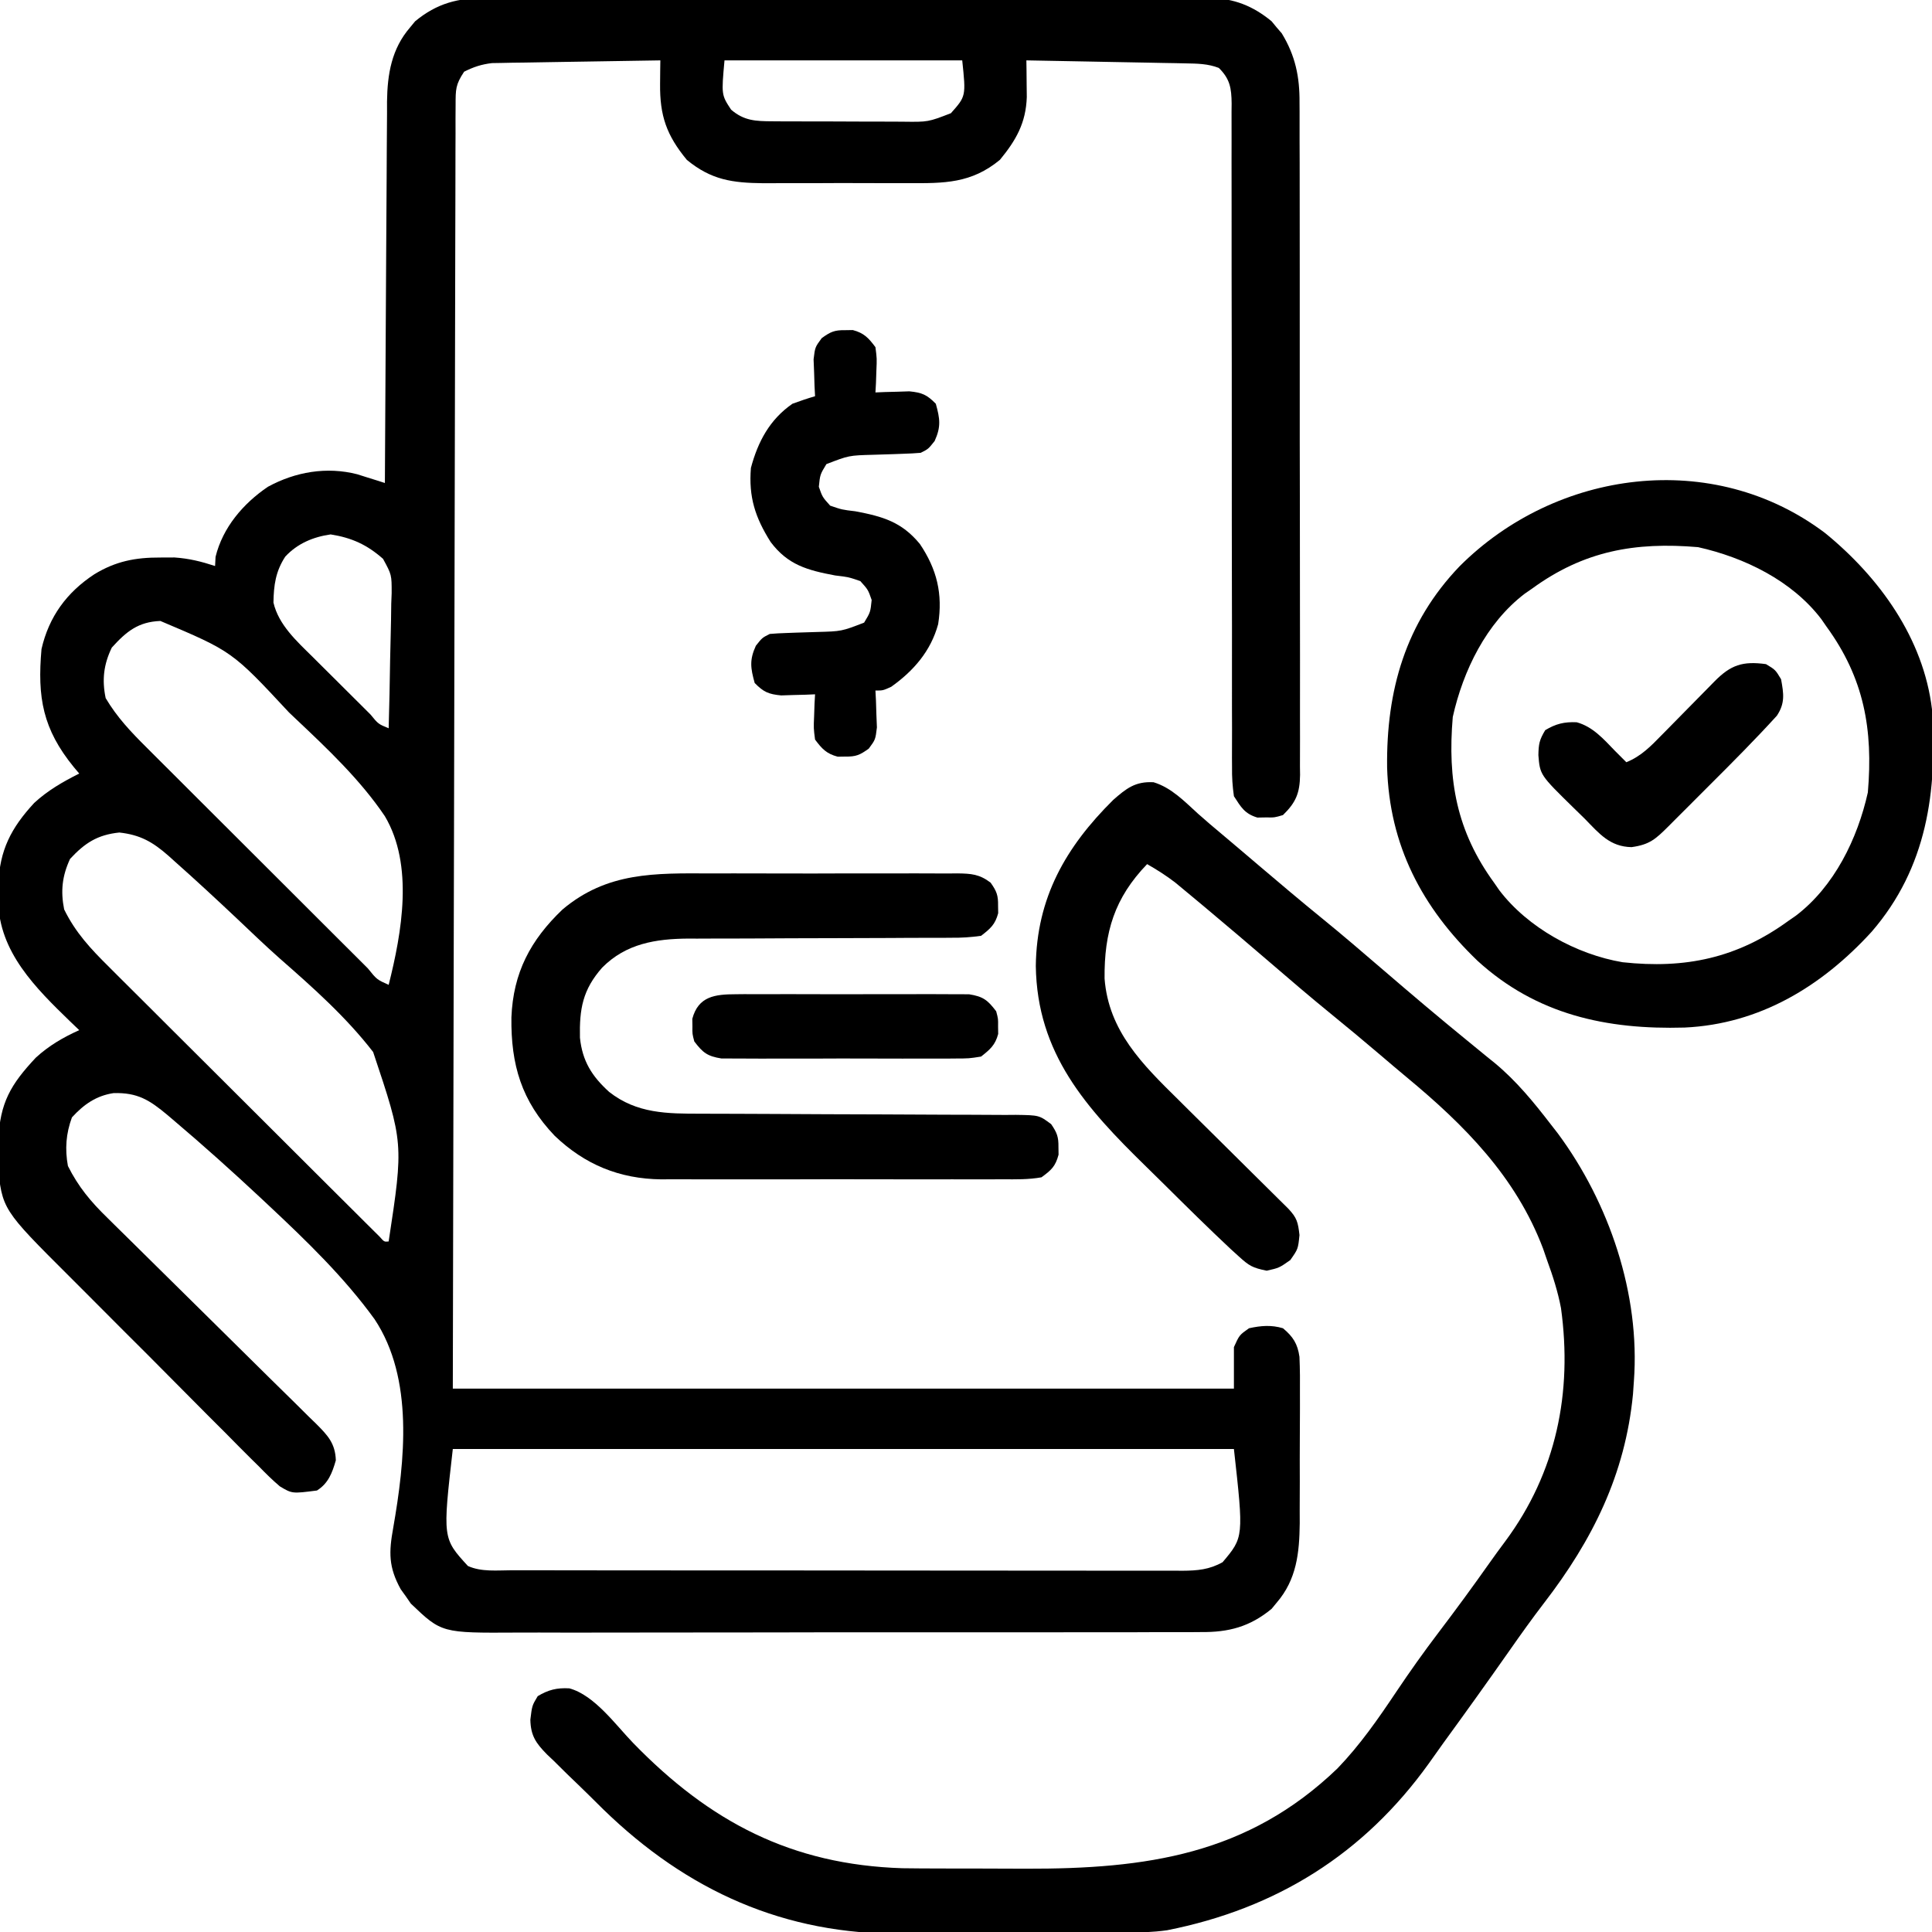<?xml version="1.0" encoding="UTF-8"?><svg xmlns="http://www.w3.org/2000/svg" version="1.1" width="512" height="512"><path d="M0 0 C0.846 -0.006 1.693 -0.012 2.565 -0.019 C5.383 -0.035 8.199 -0.022 11.016 -0.01 C13.044 -0.015 15.072 -0.022 17.099 -0.031 C22.593 -0.049 28.087 -0.042 33.58 -0.029 C39.335 -0.019 45.091 -0.029 50.846 -0.035 C60.51 -0.042 70.173 -0.033 79.837 -0.014 C91.003 0.008 102.168 0.001 113.333 -0.021 C122.928 -0.039 132.522 -0.042 142.116 -0.031 C147.843 -0.025 153.57 -0.024 159.296 -0.037 C164.681 -0.049 170.065 -0.041 175.45 -0.018 C177.423 -0.012 179.397 -0.014 181.371 -0.023 C184.07 -0.034 186.768 -0.02 189.467 0 C190.243 -0.009 191.02 -0.018 191.82 -0.027 C198.209 0.064 203.282 2.072 208.222 6.149 C208.659 6.68 209.096 7.211 209.546 7.758 C210.221 8.539 210.221 8.539 210.909 9.336 C214.519 15.256 215.678 20.873 215.621 27.725 C215.629 28.906 215.629 28.906 215.637 30.111 C215.651 32.728 215.644 35.345 215.637 37.962 C215.643 39.846 215.65 41.731 215.658 43.616 C215.676 48.719 215.675 53.822 215.669 58.925 C215.666 63.187 215.672 67.449 215.678 71.712 C215.692 81.764 215.691 91.816 215.679 101.868 C215.668 112.239 215.682 122.611 215.709 132.982 C215.731 141.891 215.738 150.8 215.732 159.709 C215.728 165.028 215.731 170.347 215.748 175.666 C215.763 180.664 215.759 185.662 215.741 190.66 C215.737 192.494 215.74 194.329 215.75 196.163 C215.764 198.667 215.752 201.168 215.734 203.671 C215.744 204.398 215.754 205.126 215.764 205.875 C215.694 210.672 214.671 213.161 211.233 216.508 C209.015 217.172 209.015 217.172 206.733 217.133 C205.98 217.146 205.228 217.159 204.452 217.172 C201.094 216.167 200.11 214.427 198.233 211.508 C197.851 208.786 197.697 206.474 197.734 203.758 C197.726 202.599 197.726 202.599 197.718 201.415 C197.705 198.828 197.72 196.242 197.735 193.654 C197.731 191.798 197.726 189.942 197.718 188.085 C197.706 184.09 197.707 180.095 197.717 176.1 C197.732 169.784 197.719 163.47 197.701 157.154 C197.67 144.892 197.669 132.629 197.67 120.367 C197.672 104.754 197.662 89.141 197.622 73.528 C197.607 67.248 197.607 60.968 197.619 54.687 C197.624 50.784 197.617 46.882 197.606 42.979 C197.603 41.166 197.606 39.354 197.614 37.541 C197.625 35.071 197.617 32.601 197.605 30.13 C197.613 29.41 197.62 28.69 197.628 27.948 C197.585 23.866 197.191 21.419 194.233 18.508 C191.359 17.386 188.53 17.36 185.465 17.303 C184.524 17.283 183.583 17.263 182.614 17.242 C181.607 17.225 180.599 17.209 179.561 17.192 C178.005 17.16 178.005 17.16 176.417 17.129 C173.106 17.063 169.795 17.004 166.483 16.945 C164.237 16.902 161.991 16.859 159.745 16.815 C154.241 16.708 148.737 16.606 143.233 16.508 C143.253 17.839 143.253 17.839 143.273 19.198 C143.283 20.365 143.293 21.532 143.304 22.734 C143.323 24.468 143.323 24.468 143.343 26.237 C143.113 33.091 140.503 37.664 136.222 42.867 C128.624 49.136 121.454 49.098 111.952 49.039 C110.57 49.042 109.188 49.046 107.806 49.051 C104.922 49.057 102.037 49.048 99.153 49.029 C95.474 49.007 91.797 49.02 88.118 49.044 C85.268 49.058 82.418 49.054 79.568 49.043 C77.559 49.039 75.549 49.051 73.54 49.064 C65.34 48.98 59.724 48.214 53.245 42.867 C47.894 36.364 46.067 31.218 46.163 22.734 C46.173 21.567 46.183 20.4 46.194 19.198 C46.207 18.31 46.22 17.423 46.233 16.508 C39.631 16.6 33.029 16.708 26.427 16.825 C24.182 16.864 21.937 16.898 19.691 16.93 C16.461 16.976 13.232 17.034 10.003 17.094 C9.001 17.105 7.998 17.117 6.966 17.129 C5.555 17.159 5.555 17.159 4.115 17.189 C3.292 17.202 2.468 17.216 1.619 17.229 C-1.166 17.555 -3.263 18.248 -5.767 19.508 C-8.064 22.954 -8.02 24.222 -8.028 28.281 C-8.036 29.492 -8.043 30.703 -8.051 31.951 C-8.049 33.302 -8.047 34.653 -8.045 36.004 C-8.05 37.434 -8.056 38.864 -8.063 40.294 C-8.079 44.232 -8.082 48.17 -8.083 52.108 C-8.087 56.351 -8.102 60.595 -8.116 64.838 C-8.138 72.193 -8.153 79.548 -8.163 86.903 C-8.178 97.537 -8.203 108.171 -8.232 118.805 C-8.277 136.057 -8.314 153.309 -8.345 170.561 C-8.375 187.323 -8.409 204.084 -8.449 220.846 C-8.452 221.889 -8.454 222.932 -8.457 224.007 C-8.476 232.166 -8.496 240.324 -8.516 248.483 C-8.613 288.491 -8.688 328.5 -8.767 368.508 C59.543 368.508 127.853 368.508 198.233 368.508 C198.233 364.878 198.233 361.248 198.233 357.508 C199.671 354.32 199.671 354.32 202.233 352.508 C205.375 351.822 208.137 351.581 211.233 352.508 C213.906 354.744 215.103 356.604 215.603 360.071 C215.748 363.376 215.761 366.657 215.729 369.965 C215.731 371.182 215.732 372.399 215.734 373.653 C215.732 376.226 215.721 378.799 215.7 381.371 C215.671 385.296 215.679 389.218 215.692 393.143 C215.686 395.646 215.678 398.149 215.667 400.652 C215.67 401.82 215.673 402.988 215.676 404.192 C215.586 412.009 214.877 419.086 209.546 425.258 C209.109 425.789 208.672 426.32 208.222 426.867 C202.452 431.628 196.824 433.101 189.473 433.023 C188.628 433.03 187.782 433.036 186.91 433.044 C184.095 433.062 181.281 433.052 178.466 433.041 C176.44 433.048 174.414 433.057 172.388 433.067 C166.898 433.09 161.409 433.087 155.919 433.078 C151.332 433.073 146.744 433.08 142.157 433.088 C131.333 433.105 120.508 433.101 109.684 433.084 C98.527 433.067 87.37 433.083 76.212 433.116 C66.623 433.142 57.034 433.15 47.445 433.141 C41.722 433.136 35.999 433.138 30.276 433.159 C24.894 433.177 19.512 433.171 14.13 433.147 C12.158 433.142 10.187 433.145 8.215 433.158 C-11.732 433.276 -11.732 433.276 -19.888 425.481 C-20.322 424.85 -20.757 424.22 -21.204 423.57 C-21.657 422.943 -22.109 422.315 -22.575 421.668 C-25.821 415.784 -25.73 411.868 -24.563 405.416 C-21.483 387.762 -19.028 365.884 -29.504 350.109 C-37.587 338.956 -47.557 329.332 -57.579 319.945 C-58.312 319.258 -59.044 318.571 -59.799 317.863 C-67.259 310.898 -74.85 304.088 -82.637 297.49 C-83.201 297.01 -83.765 296.53 -84.346 296.036 C-89.124 292.045 -92.29 290.013 -98.673 290.192 C-103.276 290.887 -106.576 293.202 -109.704 296.633 C-111.281 300.901 -111.591 305.028 -110.767 309.508 C-107.997 315.039 -104.685 318.993 -100.27 323.282 C-99.627 323.919 -98.984 324.555 -98.322 325.211 C-96.935 326.584 -95.545 327.952 -94.151 329.318 C-91.946 331.48 -89.751 333.652 -87.559 335.827 C-82.116 341.221 -76.659 346.602 -71.197 351.978 C-66.572 356.53 -61.956 361.09 -57.35 365.662 C-55.188 367.802 -53.014 369.93 -50.84 372.058 C-49.518 373.369 -48.196 374.681 -46.875 375.993 C-45.964 376.875 -45.964 376.875 -45.035 377.775 C-41.978 380.839 -39.911 382.958 -39.767 387.508 C-40.726 390.864 -41.77 393.61 -44.767 395.508 C-51.351 396.355 -51.351 396.355 -54.617 394.4 C-56.559 392.743 -58.336 390.997 -60.113 389.165 C-60.799 388.49 -61.484 387.815 -62.191 387.12 C-64.449 384.887 -66.676 382.627 -68.903 380.363 C-70.471 378.797 -72.039 377.231 -73.609 375.667 C-76.895 372.383 -80.168 369.086 -83.43 365.778 C-87.596 361.555 -91.792 357.365 -95.999 353.183 C-99.244 349.952 -102.473 346.707 -105.699 343.457 C-107.24 341.907 -108.785 340.361 -110.334 338.82 C-128.214 320.988 -128.214 320.988 -129.36 308.996 C-129.361 307.604 -129.33 306.211 -129.267 304.82 C-129.245 304.085 -129.224 303.349 -129.202 302.592 C-128.775 292.77 -125.97 287.933 -119.263 280.785 C-115.775 277.603 -112.058 275.435 -107.767 273.508 C-108.962 272.365 -108.962 272.365 -110.181 271.199 C-119.309 262.353 -129.013 252.81 -129.235 239.305 C-129.22 238.23 -129.22 238.23 -129.204 237.133 C-129.196 236.383 -129.188 235.634 -129.179 234.862 C-128.904 225.839 -125.808 219.902 -119.708 213.301 C-116.138 210.004 -112.093 207.671 -107.767 205.508 C-108.237 204.951 -108.708 204.394 -109.193 203.82 C-117.427 193.728 -118.907 185.358 -117.767 172.508 C-115.798 163.93 -111.077 157.495 -103.767 152.695 C-98.124 149.251 -92.91 148.231 -86.329 148.258 C-84.444 148.25 -84.444 148.25 -82.521 148.242 C-78.587 148.521 -75.496 149.295 -71.767 150.508 C-71.725 149.704 -71.684 148.899 -71.642 148.07 C-69.732 140.294 -64.332 133.956 -57.767 129.508 C-50.499 125.54 -42.184 124.12 -34.109 126.189 C-33.237 126.464 -32.365 126.74 -31.466 127.024 C-30.139 127.438 -30.139 127.438 -28.785 127.86 C-28.119 128.074 -27.453 128.288 -26.767 128.508 C-26.764 127.954 -26.762 127.399 -26.759 126.828 C-26.7 113.314 -26.624 99.801 -26.531 86.287 C-26.486 79.752 -26.447 73.217 -26.42 66.681 C-26.394 60.372 -26.354 54.064 -26.304 47.755 C-26.287 45.35 -26.275 42.945 -26.269 40.54 C-26.259 37.167 -26.231 33.795 -26.199 30.422 C-26.201 28.936 -26.201 28.936 -26.203 27.421 C-26.105 20.157 -25.005 13.46 -20.079 7.758 C-19.642 7.227 -19.205 6.696 -18.755 6.149 C-12.981 1.385 -7.356 -0.085 0 0 Z M63.233 16.508 C62.406 25.649 62.406 25.649 64.983 29.57 C68.412 32.523 71.504 32.632 75.922 32.653 C76.847 32.66 77.772 32.666 78.724 32.673 C80.212 32.674 80.212 32.674 81.729 32.676 C83.268 32.681 83.268 32.681 84.838 32.686 C87.005 32.691 89.173 32.693 91.341 32.693 C94.655 32.695 97.968 32.714 101.282 32.733 C103.39 32.735 105.497 32.737 107.604 32.738 C109.089 32.749 109.089 32.749 110.604 32.76 C117.193 32.844 117.193 32.844 123.233 30.508 C127.233 26.008 127.233 26.008 126.233 16.508 C105.443 16.508 84.653 16.508 63.233 16.508 Z M-53.169 148.016 C-55.722 151.923 -56.23 155.595 -56.298 160.199 C-54.942 166.092 -50.117 170.446 -45.943 174.563 C-45.122 175.382 -45.122 175.382 -44.285 176.218 C-43.139 177.362 -41.99 178.503 -40.839 179.642 C-39.069 181.393 -37.307 183.153 -35.546 184.914 C-34.429 186.027 -33.311 187.139 -32.193 188.25 C-31.663 188.778 -31.134 189.306 -30.589 189.85 C-28.523 192.379 -28.523 192.379 -25.767 193.508 C-25.593 187.494 -25.466 181.482 -25.382 175.466 C-25.347 173.421 -25.299 171.376 -25.239 169.332 C-25.153 166.388 -25.114 163.446 -25.083 160.5 C-25.047 159.591 -25.011 158.681 -24.974 157.744 C-24.962 152.817 -24.962 152.817 -27.262 148.603 C-31.498 144.867 -35.535 143.018 -41.142 142.133 C-45.779 142.795 -49.939 144.543 -53.169 148.016 Z M-99.142 172.133 C-101.291 176.596 -101.776 180.638 -100.767 185.508 C-97.778 190.568 -94.061 194.493 -89.903 198.615 C-89.221 199.298 -88.539 199.982 -87.837 200.686 C-85.596 202.931 -83.347 205.169 -81.099 207.406 C-79.537 208.967 -77.976 210.528 -76.415 212.089 C-73.151 215.352 -69.883 218.611 -66.613 221.868 C-62.411 226.053 -58.215 230.244 -54.022 234.438 C-50.803 237.657 -47.581 240.873 -44.359 244.089 C-42.81 245.634 -41.262 247.181 -39.714 248.728 C-37.559 250.88 -35.401 253.029 -33.243 255.177 C-32.598 255.822 -31.953 256.468 -31.289 257.132 C-28.901 260.098 -28.901 260.098 -25.767 261.508 C-22.273 247.62 -19.074 229.806 -26.775 216.806 C-33.306 207.133 -41.946 198.983 -50.392 191.008 C-50.977 190.453 -51.563 189.898 -52.167 189.326 C-67.241 173.121 -67.241 173.121 -86.267 165.07 C-92.141 165.298 -95.266 167.849 -99.142 172.133 Z M-110.204 228.133 C-112.286 232.63 -112.74 236.635 -111.767 241.508 C-108.765 247.648 -104.729 251.962 -99.893 256.738 C-99.104 257.529 -98.315 258.32 -97.502 259.135 C-94.906 261.734 -92.299 264.322 -89.693 266.91 C-87.884 268.716 -86.076 270.522 -84.269 272.328 C-80.488 276.104 -76.703 279.876 -72.913 283.643 C-68.043 288.484 -63.183 293.334 -58.325 298.187 C-54.597 301.912 -50.865 305.633 -47.133 309.354 C-45.338 311.142 -43.544 312.931 -41.751 314.721 C-39.254 317.211 -36.754 319.698 -34.252 322.183 C-33.505 322.93 -32.757 323.676 -31.987 324.445 C-31.31 325.117 -30.633 325.788 -29.935 326.48 C-29.344 327.068 -28.753 327.656 -28.144 328.262 C-26.953 329.62 -26.953 329.62 -25.767 329.508 C-21.807 303.445 -21.807 303.445 -29.88 279.303 C-37.058 270.006 -45.875 262.182 -54.68 254.468 C-58.514 251.059 -62.214 247.511 -65.933 243.979 C-71.365 238.861 -76.832 233.788 -82.416 228.836 C-82.987 228.321 -83.558 227.807 -84.147 227.277 C-88.338 223.603 -91.611 221.748 -97.142 221.133 C-102.943 221.733 -106.272 223.898 -110.204 228.133 Z M-8.767 384.508 C-11.474 408.191 -11.474 408.191 -4.767 415.508 C-1.175 417.141 3.04 416.65 6.932 416.642 C8.102 416.645 8.102 416.645 9.295 416.649 C11.91 416.655 14.526 416.654 17.141 416.653 C19.015 416.656 20.89 416.66 22.764 416.663 C27.857 416.672 32.95 416.675 38.043 416.675 C42.292 416.676 46.542 416.68 50.792 416.683 C60.816 416.692 70.84 416.694 80.864 416.693 C91.211 416.693 101.557 416.703 111.903 416.719 C120.782 416.732 129.661 416.737 138.54 416.737 C143.845 416.737 149.15 416.739 154.454 416.75 C159.442 416.76 164.43 416.76 169.418 416.752 C171.25 416.751 173.081 416.754 174.912 416.76 C177.411 416.768 179.909 416.763 182.408 416.755 C183.134 416.76 183.86 416.765 184.607 416.771 C188.581 416.744 191.741 416.469 195.233 414.508 C200.833 407.875 200.833 407.875 198.233 384.508 C129.923 384.508 61.613 384.508 -8.767 384.508 Z " fill="#000000" transform="translate(128.767,-0.508)"/><path d="M0 0 C4.733 1.44 8.177 5.072 11.776 8.339 C13.821 10.176 15.925 11.939 18.031 13.704 C19.678 15.086 21.319 16.475 22.957 17.867 C23.506 18.333 24.054 18.799 24.619 19.279 C25.73 20.223 26.84 21.167 27.951 22.111 C33.506 26.831 39.066 31.536 44.723 36.133 C50.141 40.544 55.438 45.089 60.734 49.645 C68.119 55.996 75.544 62.296 83.098 68.445 C84.827 69.862 86.556 71.278 88.285 72.695 C89.347 73.55 89.347 73.55 90.43 74.422 C96.18 79.208 100.735 84.777 105.285 90.695 C105.894 91.476 106.502 92.258 107.129 93.062 C120.746 111.446 128.985 135.667 127.285 158.695 C127.205 159.839 127.125 160.982 127.043 162.16 C124.996 183.401 116.363 200.77 103.457 217.531 C100.306 221.633 97.312 225.832 94.348 230.07 C88.553 238.335 82.676 246.537 76.732 254.696 C75.459 256.455 74.204 258.226 72.957 260.004 C55.699 284.069 32.505 298.504 3.586 304.23 C-0.234 304.769 -3.988 304.858 -7.837 304.872 C-8.63 304.879 -9.423 304.885 -10.24 304.892 C-12.853 304.912 -15.465 304.924 -18.078 304.934 C-18.978 304.938 -19.878 304.942 -20.805 304.946 C-25.578 304.967 -30.35 304.981 -35.122 304.99 C-40.006 305.001 -44.889 305.036 -49.773 305.076 C-53.566 305.102 -57.359 305.11 -61.152 305.114 C-62.95 305.119 -64.747 305.13 -66.544 305.149 C-97.706 305.454 -123.584 293.84 -145.865 272.171 C-147.107 270.948 -148.347 269.722 -149.583 268.493 C-151.486 266.612 -153.416 264.763 -155.348 262.912 C-156.571 261.705 -157.792 260.496 -159.012 259.285 C-159.587 258.742 -160.161 258.199 -160.754 257.64 C-163.679 254.663 -165.07 252.695 -165.165 248.44 C-164.715 244.695 -164.715 244.695 -163.215 242.195 C-160.393 240.502 -158.138 239.944 -154.836 240.124 C-148.174 241.919 -142.564 249.814 -137.917 254.61 C-117.591 275.535 -95.954 286.861 -66.562 287.796 C-63.265 287.842 -59.969 287.86 -56.672 287.863 C-55.464 287.867 -54.256 287.87 -53.012 287.873 C-50.471 287.878 -47.931 287.881 -45.39 287.881 C-41.555 287.883 -37.72 287.901 -33.885 287.92 C-1.955 287.995 24.923 284.237 48.727 261.348 C54.739 255.104 59.508 248.212 64.321 241.029 C67.895 235.695 71.589 230.495 75.473 225.383 C80.105 219.281 84.628 213.117 89.043 206.855 C90.41 204.929 91.796 203.017 93.215 201.129 C106.723 182.907 111.048 161.735 107.96 139.337 C107.128 134.978 105.81 130.855 104.285 126.695 C103.935 125.678 103.584 124.661 103.223 123.613 C96.045 104.597 82.388 90.863 67.049 78.161 C64.761 76.26 62.498 74.33 60.234 72.401 C55.812 68.636 51.354 64.921 46.848 61.258 C41.429 56.846 36.132 52.302 30.836 47.746 C25.349 43.027 19.83 38.346 14.285 33.695 C13.773 33.265 13.26 32.835 12.732 32.392 C11.253 31.155 9.769 29.925 8.285 28.695 C7.44 27.994 6.594 27.293 5.723 26.57 C3.334 24.733 0.899 23.189 -1.715 21.695 C-10.367 30.665 -13.107 39.727 -12.992 52.02 C-11.941 65.945 -2.893 74.829 6.586 84.156 C7.463 85.028 8.34 85.9 9.243 86.798 C12.023 89.56 14.81 92.316 17.598 95.07 C20.403 97.847 23.205 100.626 26.005 103.407 C27.743 105.132 29.484 106.855 31.227 108.575 C32.009 109.35 32.79 110.125 33.595 110.923 C34.285 111.605 34.976 112.287 35.687 112.99 C37.992 115.449 38.272 116.579 38.66 120.008 C38.285 123.695 38.285 123.695 36.223 126.633 C33.285 128.695 33.285 128.695 29.973 129.445 C26.171 128.672 25.318 128.147 22.576 125.653 C21.875 125.017 21.175 124.381 20.453 123.726 C14.459 118.112 8.624 112.341 2.795 106.555 C1.171 104.947 -0.459 103.345 -2.094 101.748 C-17.868 86.339 -30.877 71.941 -31.215 48.695 C-30.99 30.64 -23.347 17.216 -10.715 4.695 C-7.23 1.638 -4.854 -0.272 0 0 Z " fill="#000000" transform="translate(305.715,207.305)"/><path d="M0 0 C14.355 11.71 26.068 27.891 28.307 46.72 C29.766 68.441 26.979 88.675 12.327 105.629 C-0.88 120.095 -17.327 130.106 -37.248 131.033 C-57.939 131.625 -76.504 127.612 -92.131 113.345 C-106.874 99.205 -115.504 82.707 -116.094 62.085 C-116.331 41.688 -111.226 23.741 -96.893 8.797 C-71.342 -16.785 -29.777 -22.504 0 0 Z M-77.693 14.72 C-78.328 15.158 -78.962 15.597 -79.615 16.048 C-89.83 23.827 -95.957 36.462 -98.693 48.72 C-100.112 65.418 -97.708 78.983 -87.693 92.72 C-87.255 93.354 -86.817 93.989 -86.365 94.642 C-78.784 104.598 -65.891 111.662 -53.693 113.72 C-37.103 115.524 -23.308 112.645 -9.693 102.72 C-9.059 102.282 -8.425 101.844 -7.771 101.392 C2.444 93.614 8.571 80.978 11.307 68.72 C12.725 52.022 10.321 38.457 0.307 24.72 C-0.132 24.086 -0.57 23.452 -1.021 22.798 C-8.8 12.583 -21.435 6.456 -33.693 3.72 C-50.391 2.302 -63.956 4.705 -77.693 14.72 Z " fill="#000000" transform="translate(483.693,141.28)"/><path d="M0 0 C2.06 -0.003 4.12 -0.007 6.179 -0.012 C10.475 -0.017 14.771 -0.009 19.067 0.01 C24.574 0.033 30.08 0.019 35.587 -0.005 C39.831 -0.019 44.075 -0.014 48.319 -0.004 C50.35 -0.001 52.381 -0.005 54.413 -0.014 C57.244 -0.024 60.075 -0.009 62.906 0.014 C63.744 0.006 64.582 -0.003 65.445 -0.011 C69.119 0.043 71.267 0.186 74.24 2.439 C75.845 4.704 76.266 5.785 76.223 8.531 C76.238 9.521 76.238 9.521 76.254 10.531 C75.454 13.544 74.188 14.627 71.723 16.531 C68.918 16.924 66.503 17.076 63.7 17.045 C62.492 17.056 62.492 17.056 61.26 17.067 C58.597 17.086 55.936 17.078 53.273 17.07 C51.417 17.08 49.561 17.092 47.705 17.106 C42.815 17.138 37.924 17.149 33.033 17.153 C25.224 17.162 17.414 17.197 9.604 17.245 C6.885 17.258 4.166 17.257 1.447 17.255 C-0.238 17.261 -1.923 17.268 -3.608 17.276 C-4.728 17.27 -4.728 17.27 -5.871 17.263 C-14.504 17.329 -22.371 18.584 -28.684 24.949 C-33.87 30.814 -34.745 35.908 -34.586 43.527 C-33.948 49.74 -31.41 53.756 -26.84 57.906 C-19.504 63.666 -11.444 63.678 -2.48 63.673 C-1.025 63.678 -1.025 63.678 0.459 63.684 C2.557 63.691 4.656 63.696 6.754 63.7 C10.074 63.707 13.394 63.723 16.715 63.741 C26.152 63.794 35.589 63.842 45.026 63.857 C50.804 63.867 56.581 63.897 62.359 63.938 C64.56 63.951 66.762 63.956 68.964 63.954 C72.037 63.951 75.11 63.973 78.184 64.001 C79.095 63.995 80.007 63.988 80.945 63.981 C87.107 64.073 87.107 64.073 90.286 66.439 C91.839 68.701 92.265 69.814 92.223 72.531 C92.238 73.521 92.238 73.521 92.254 74.531 C91.427 77.643 90.345 78.614 87.723 80.531 C84.301 81.145 80.906 81.077 77.437 81.049 C76.391 81.056 75.345 81.063 74.267 81.07 C70.803 81.088 67.339 81.076 63.875 81.062 C61.463 81.065 59.052 81.069 56.64 81.074 C51.578 81.08 46.517 81.071 41.455 81.053 C34.988 81.03 28.522 81.043 22.054 81.067 C17.069 81.082 12.084 81.077 7.098 81.067 C4.716 81.064 2.333 81.067 -0.05 81.076 C-3.396 81.087 -6.741 81.071 -10.086 81.049 C-11.546 81.061 -11.546 81.061 -13.036 81.073 C-24.12 80.938 -33.258 77.187 -41.277 69.531 C-50.086 60.304 -52.903 50.681 -52.748 38.167 C-52.28 26.339 -47.729 17.69 -39.211 9.559 C-27.372 -0.416 -14.7 -0.068 0 0 Z " fill="#000000" transform="translate(188.277,231.469)"/><path d="M0 0 C0.66 -0.01 1.32 -0.021 2 -0.031 C4.982 0.761 6.164 2.047 8 4.5 C8.391 7.516 8.391 7.516 8.25 10.75 C8.214 11.828 8.178 12.905 8.141 14.016 C8.094 14.835 8.048 15.655 8 16.5 C8.82 16.465 9.64 16.43 10.484 16.395 C11.562 16.367 12.64 16.34 13.75 16.312 C14.817 16.278 15.885 16.243 16.984 16.207 C20.352 16.534 21.65 17.106 24 19.5 C25.104 23.473 25.415 25.59 23.688 29.375 C22 31.5 22 31.5 20 32.5 C18.538 32.628 17.072 32.702 15.605 32.746 C14.732 32.779 13.859 32.812 12.959 32.846 C11.123 32.907 9.287 32.964 7.451 33.018 C0.973 33.193 0.973 33.193 -5 35.5 C-6.671 38.262 -6.671 38.262 -7 41.5 C-6.052 44.22 -6.052 44.22 -4 46.5 C-0.877 47.574 -0.877 47.574 2.688 48 C9.991 49.377 14.98 50.829 19.777 56.66 C24.295 63.368 25.879 69.9 24.621 77.914 C22.678 85.028 18.125 90.278 12.188 94.5 C10 95.5 10 95.5 8 95.5 C8.046 96.392 8.093 97.284 8.141 98.203 C8.195 99.959 8.195 99.959 8.25 101.75 C8.296 102.91 8.343 104.07 8.391 105.266 C8 108.5 8 108.5 6.234 110.891 C3.88 112.587 2.855 113.045 0 113 C-0.66 113.01 -1.32 113.021 -2 113.031 C-4.982 112.239 -6.164 110.953 -8 108.5 C-8.391 105.484 -8.391 105.484 -8.25 102.25 C-8.214 101.172 -8.178 100.095 -8.141 98.984 C-8.094 98.165 -8.048 97.345 -8 96.5 C-9.23 96.552 -9.23 96.552 -10.484 96.605 C-11.562 96.633 -12.64 96.66 -13.75 96.688 C-15.351 96.74 -15.351 96.74 -16.984 96.793 C-20.352 96.466 -21.65 95.894 -24 93.5 C-25.104 89.527 -25.415 87.41 -23.688 83.625 C-22 81.5 -22 81.5 -20 80.5 C-18.538 80.372 -17.072 80.298 -15.605 80.254 C-14.732 80.221 -13.859 80.188 -12.959 80.154 C-11.123 80.093 -9.287 80.036 -7.451 79.982 C-0.973 79.807 -0.973 79.807 5 77.5 C6.671 74.738 6.671 74.738 7 71.5 C6.052 68.78 6.052 68.78 4 66.5 C0.877 65.426 0.877 65.426 -2.688 65 C-10.007 63.621 -15.203 62.231 -19.777 56.129 C-23.861 49.662 -25.633 44.219 -25 36.5 C-23.135 29.523 -20.025 23.691 -14 19.5 C-12.022 18.772 -10.023 18.093 -8 17.5 C-8.046 16.608 -8.093 15.716 -8.141 14.797 C-8.195 13.041 -8.195 13.041 -8.25 11.25 C-8.296 10.09 -8.343 8.93 -8.391 7.734 C-8 4.5 -8 4.5 -6.234 2.109 C-3.88 0.413 -2.855 -0.045 0 0 Z " fill="#000000" transform="translate(224,87.5)"/><path d="M0 0 C2.5 1.5 2.5 1.5 4 4 C4.707 7.855 5.096 10.351 2.887 13.675 C-2.872 19.995 -8.898 26.049 -14.954 32.084 C-16.829 33.954 -18.699 35.829 -20.568 37.705 C-21.76 38.896 -22.952 40.087 -24.145 41.277 C-24.703 41.838 -25.261 42.398 -25.836 42.975 C-29.241 46.36 -30.814 47.836 -35.625 48.5 C-41.373 48.386 -44.173 44.921 -48 41 C-48.969 40.05 -49.941 39.102 -50.914 38.156 C-59.89 29.365 -59.89 29.365 -60.312 24.125 C-60.253 21.17 -60.066 20.109 -58.5 17.5 C-55.695 15.817 -53.442 15.259 -50.16 15.406 C-45.87 16.585 -43.016 19.877 -40 23 C-39.429 23.571 -38.858 24.142 -38.27 24.73 C-37.851 25.149 -37.432 25.568 -37 26 C-33.11 24.422 -30.523 21.764 -27.648 18.809 C-27.148 18.303 -26.648 17.798 -26.133 17.277 C-24.542 15.669 -22.958 14.054 -21.375 12.438 C-19.784 10.819 -18.191 9.201 -16.596 7.587 C-15.605 6.584 -14.616 5.578 -13.631 4.569 C-9.327 0.202 -6.164 -0.841 0 0 Z " fill="#000000" transform="translate(468,176)"/><path d="M0 0 C0.696 -0.007 1.393 -0.014 2.11 -0.021 C4.407 -0.039 6.703 -0.027 9 -0.014 C10.599 -0.016 12.198 -0.02 13.797 -0.025 C17.146 -0.031 20.495 -0.023 23.844 -0.004 C28.135 0.019 32.425 0.006 36.716 -0.018 C40.017 -0.033 43.318 -0.028 46.619 -0.018 C48.201 -0.015 49.783 -0.018 51.365 -0.028 C53.577 -0.038 55.788 -0.022 58 0 C59.887 0.005 59.887 0.005 61.812 0.01 C65.555 0.606 66.732 1.543 69 4.518 C69.531 6.518 69.531 6.518 69.5 8.518 C69.515 9.508 69.515 9.508 69.531 10.518 C68.742 13.49 67.399 14.614 65 16.518 C61.812 17.026 61.812 17.026 58 17.035 C57.304 17.042 56.607 17.049 55.89 17.056 C53.593 17.074 51.297 17.062 49 17.049 C47.401 17.052 45.802 17.055 44.203 17.06 C40.854 17.066 37.505 17.058 34.156 17.039 C29.865 17.016 25.575 17.029 21.284 17.053 C17.983 17.068 14.682 17.063 11.381 17.053 C9.799 17.05 8.217 17.053 6.635 17.063 C4.423 17.073 2.212 17.057 0 17.035 C-1.258 17.032 -2.516 17.029 -3.812 17.026 C-7.555 16.429 -8.732 15.492 -11 12.518 C-11.531 10.518 -11.531 10.518 -11.5 8.518 C-11.515 7.528 -11.515 7.528 -11.531 6.518 C-9.94 0.527 -5.495 0.014 0 0 Z " fill="#000000" transform="translate(195,263.482)"/></svg>